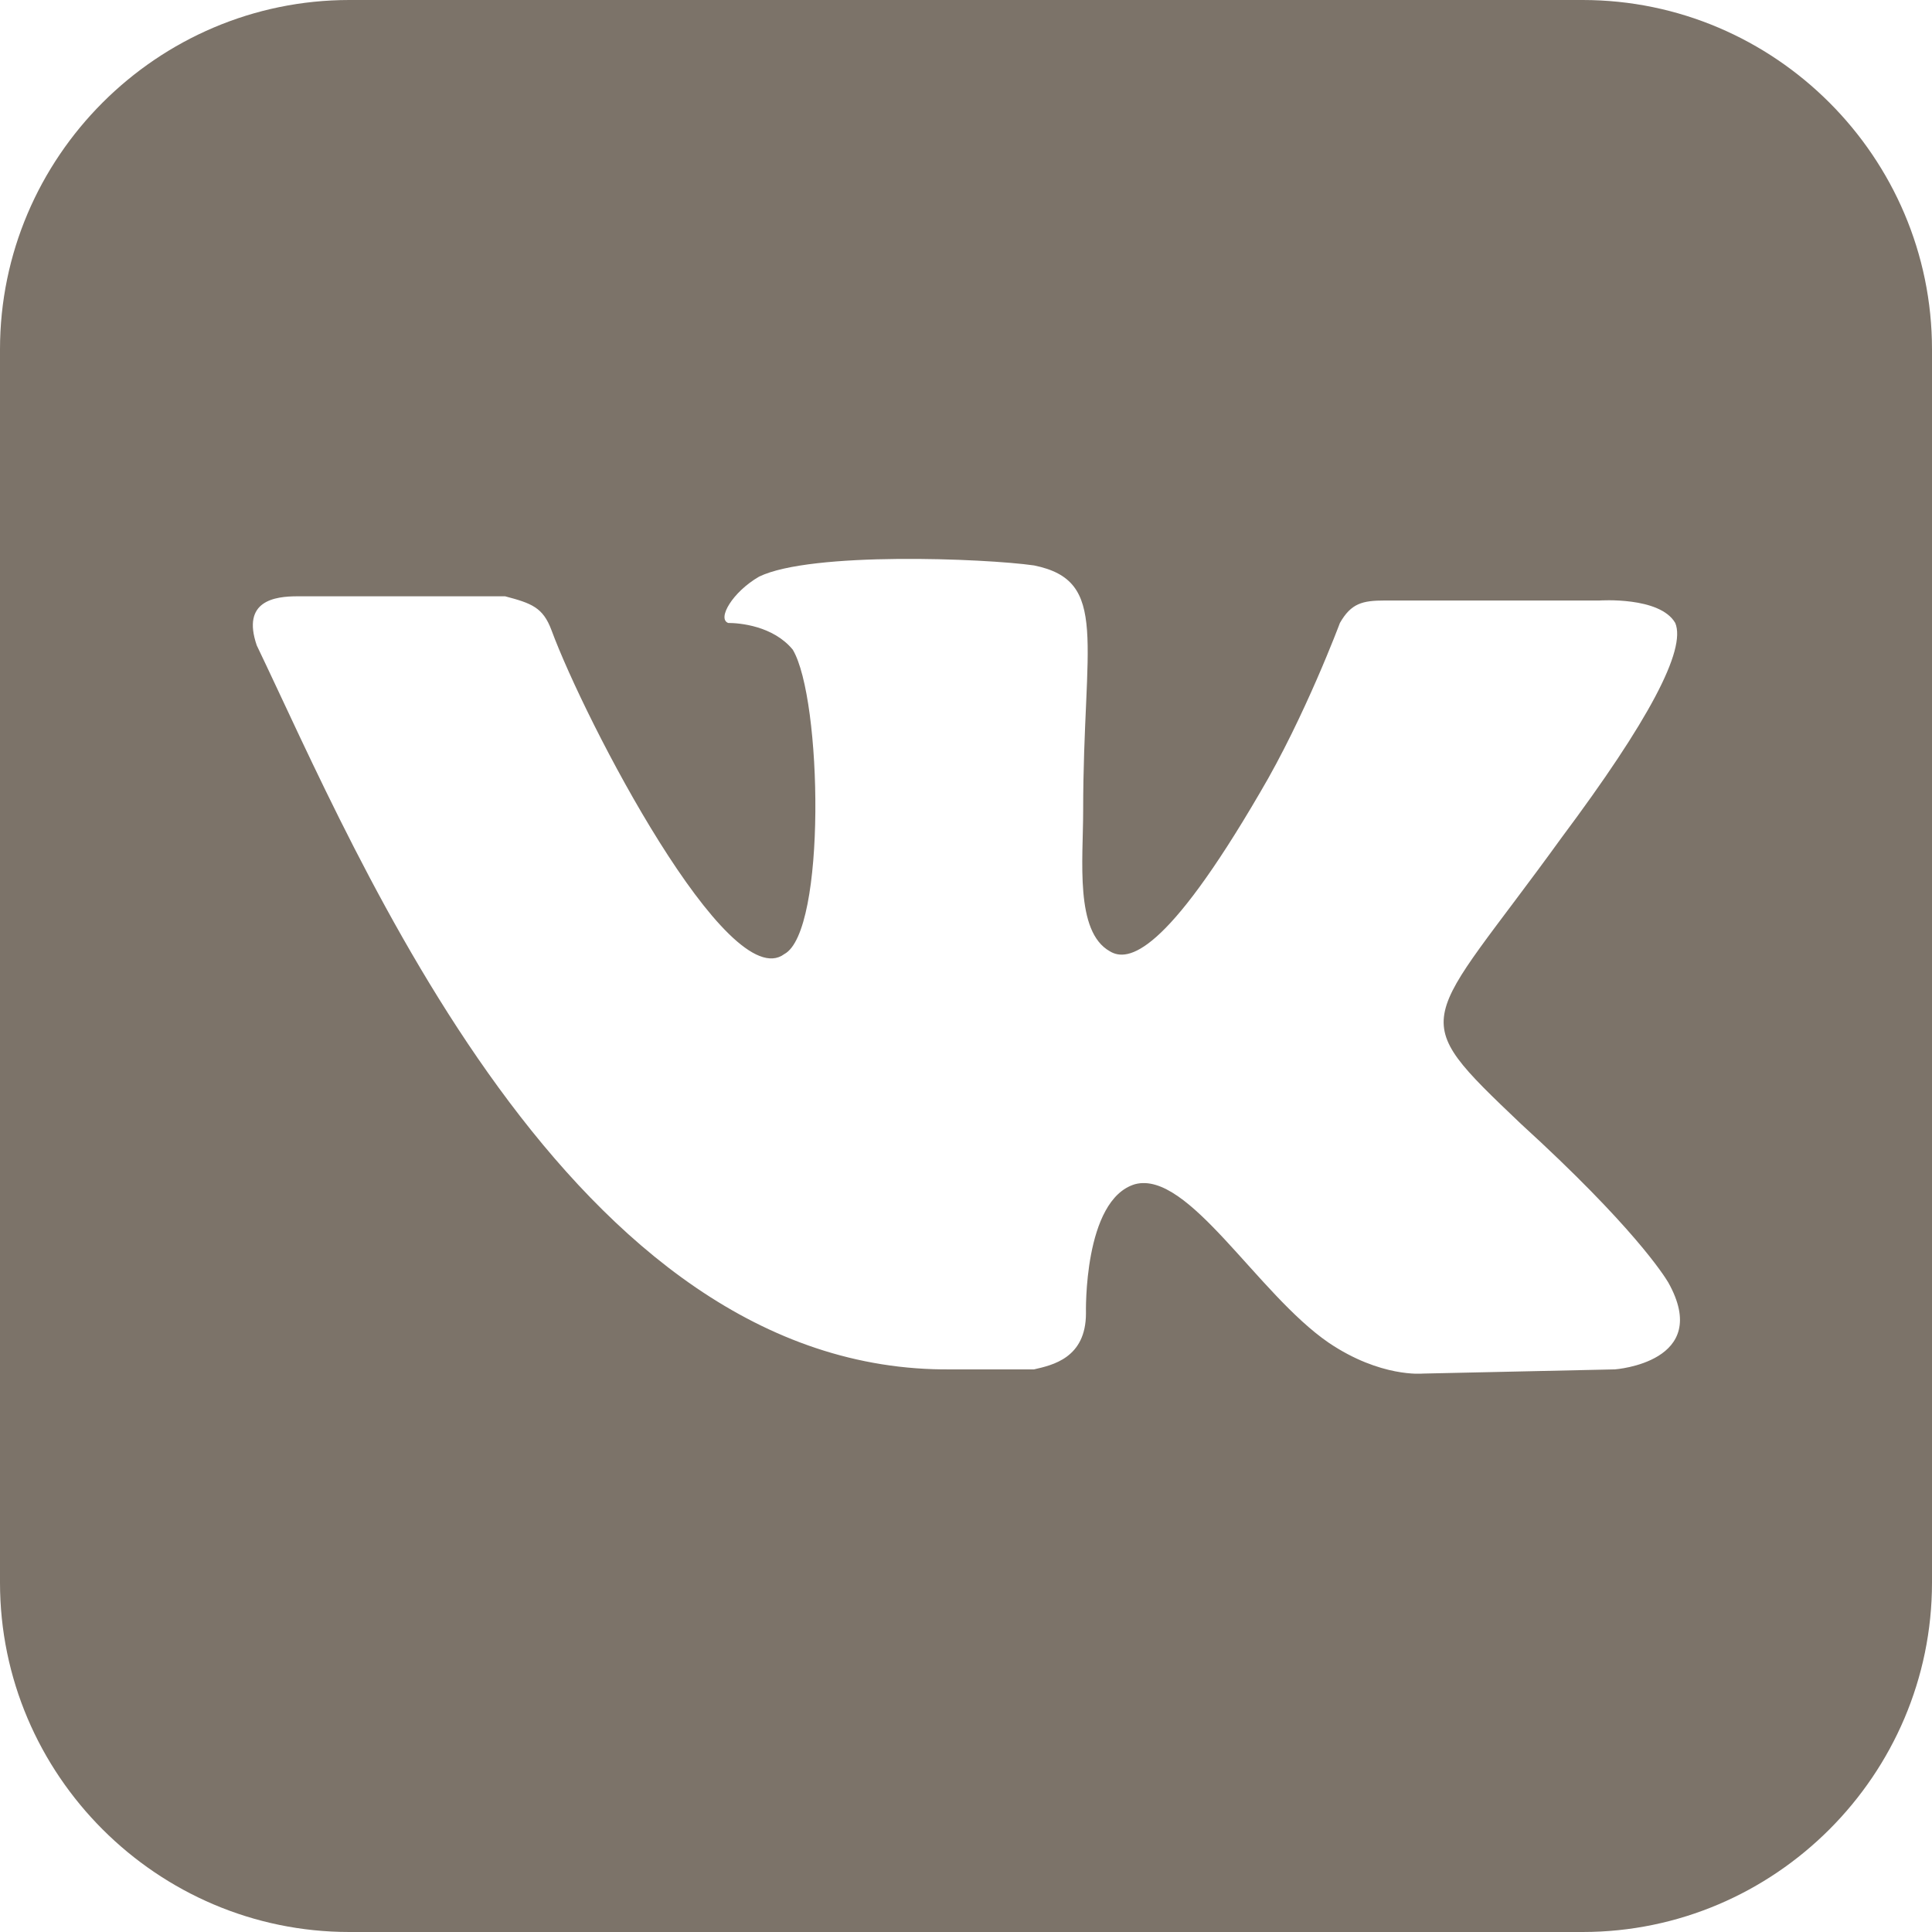 <?xml version="1.0" encoding="UTF-8"?>
<!DOCTYPE svg PUBLIC "-//W3C//DTD SVG 1.0//EN" "http://www.w3.org/TR/2001/REC-SVG-20010904/DTD/svg10.dtd">
<!-- Creator: CorelDRAW 2021 (64-Bit) -->
<svg xmlns="http://www.w3.org/2000/svg" xml:space="preserve" width="52px" height="52px" version="1.0" style="shape-rendering:geometricPrecision; text-rendering:geometricPrecision; image-rendering:optimizeQuality; fill-rule:evenodd; clip-rule:evenodd"
viewBox="0 0 1.377 1.377"
 xmlns:xlink="http://www.w3.org/1999/xlink"
 xmlns:xodm="http://www.corel.com/coreldraw/odm/2003">
 <defs>
  <style type="text/css">
   <![CDATA[
    .fil0 {fill:#7C7369;fill-rule:nonzero}
   ]]>
  </style>
 </defs>
 <g id="Слой_x0020_1">
  <path class="fil0" d="M0.737 0.976c0.013,-0.003 0.037,-0.008 0.037,-0.04 0,0 -0.002,-0.081 0.035,-0.092 0.038,-0.01 0.087,0.078 0.138,0.113 0.037,0.025 0.067,0.022 0.067,0.022l0.137 -0.003c0,0 0.07,-0.005 0.038,-0.062 -0.003,-0.005 -0.025,-0.04 -0.105,-0.113 -0.084,-0.08 -0.07,-0.067 0.029,-0.204 0.062,-0.083 0.089,-0.134 0.081,-0.153 -0.011,-0.019 -0.054,-0.016 -0.054,-0.016l-0.153 0c-0.016,0 -0.024,0.002 -0.032,0.016 0,0 -0.025,0.067 -0.057,0.121 -0.067,0.115 -0.094,0.121 -0.107,0.113 -0.025,-0.014 -0.019,-0.065 -0.019,-0.1 0,-0.121 0.019,-0.164 -0.035,-0.175 -0.035,-0.005 -0.159,-0.01 -0.196,0.008 -0.019,0.011 -0.03,0.03 -0.022,0.033 0.008,0 0.032,0.002 0.046,0.019 0.021,0.035 0.024,0.201 -0.006,0.217 -0.04,0.03 -0.142,-0.166 -0.166,-0.231 -0.006,-0.016 -0.014,-0.019 -0.033,-0.024l-0.148 0c-0.016,0 -0.04,0.003 -0.029,0.035 0.072,0.15 0.223,0.519 0.495,0.516l0.059 0zm-0.488 -0.976l0.879 0c0.137,0 0.249,0.112 0.249,0.249l0 0.879c0,0.137 -0.112,0.249 -0.249,0.249l-0.879 0c-0.137,0 -0.249,-0.112 -0.249,-0.249l0 -0.879c0,-0.137 0.112,-0.249 0.249,-0.249z"/>
 </g>
</svg>
